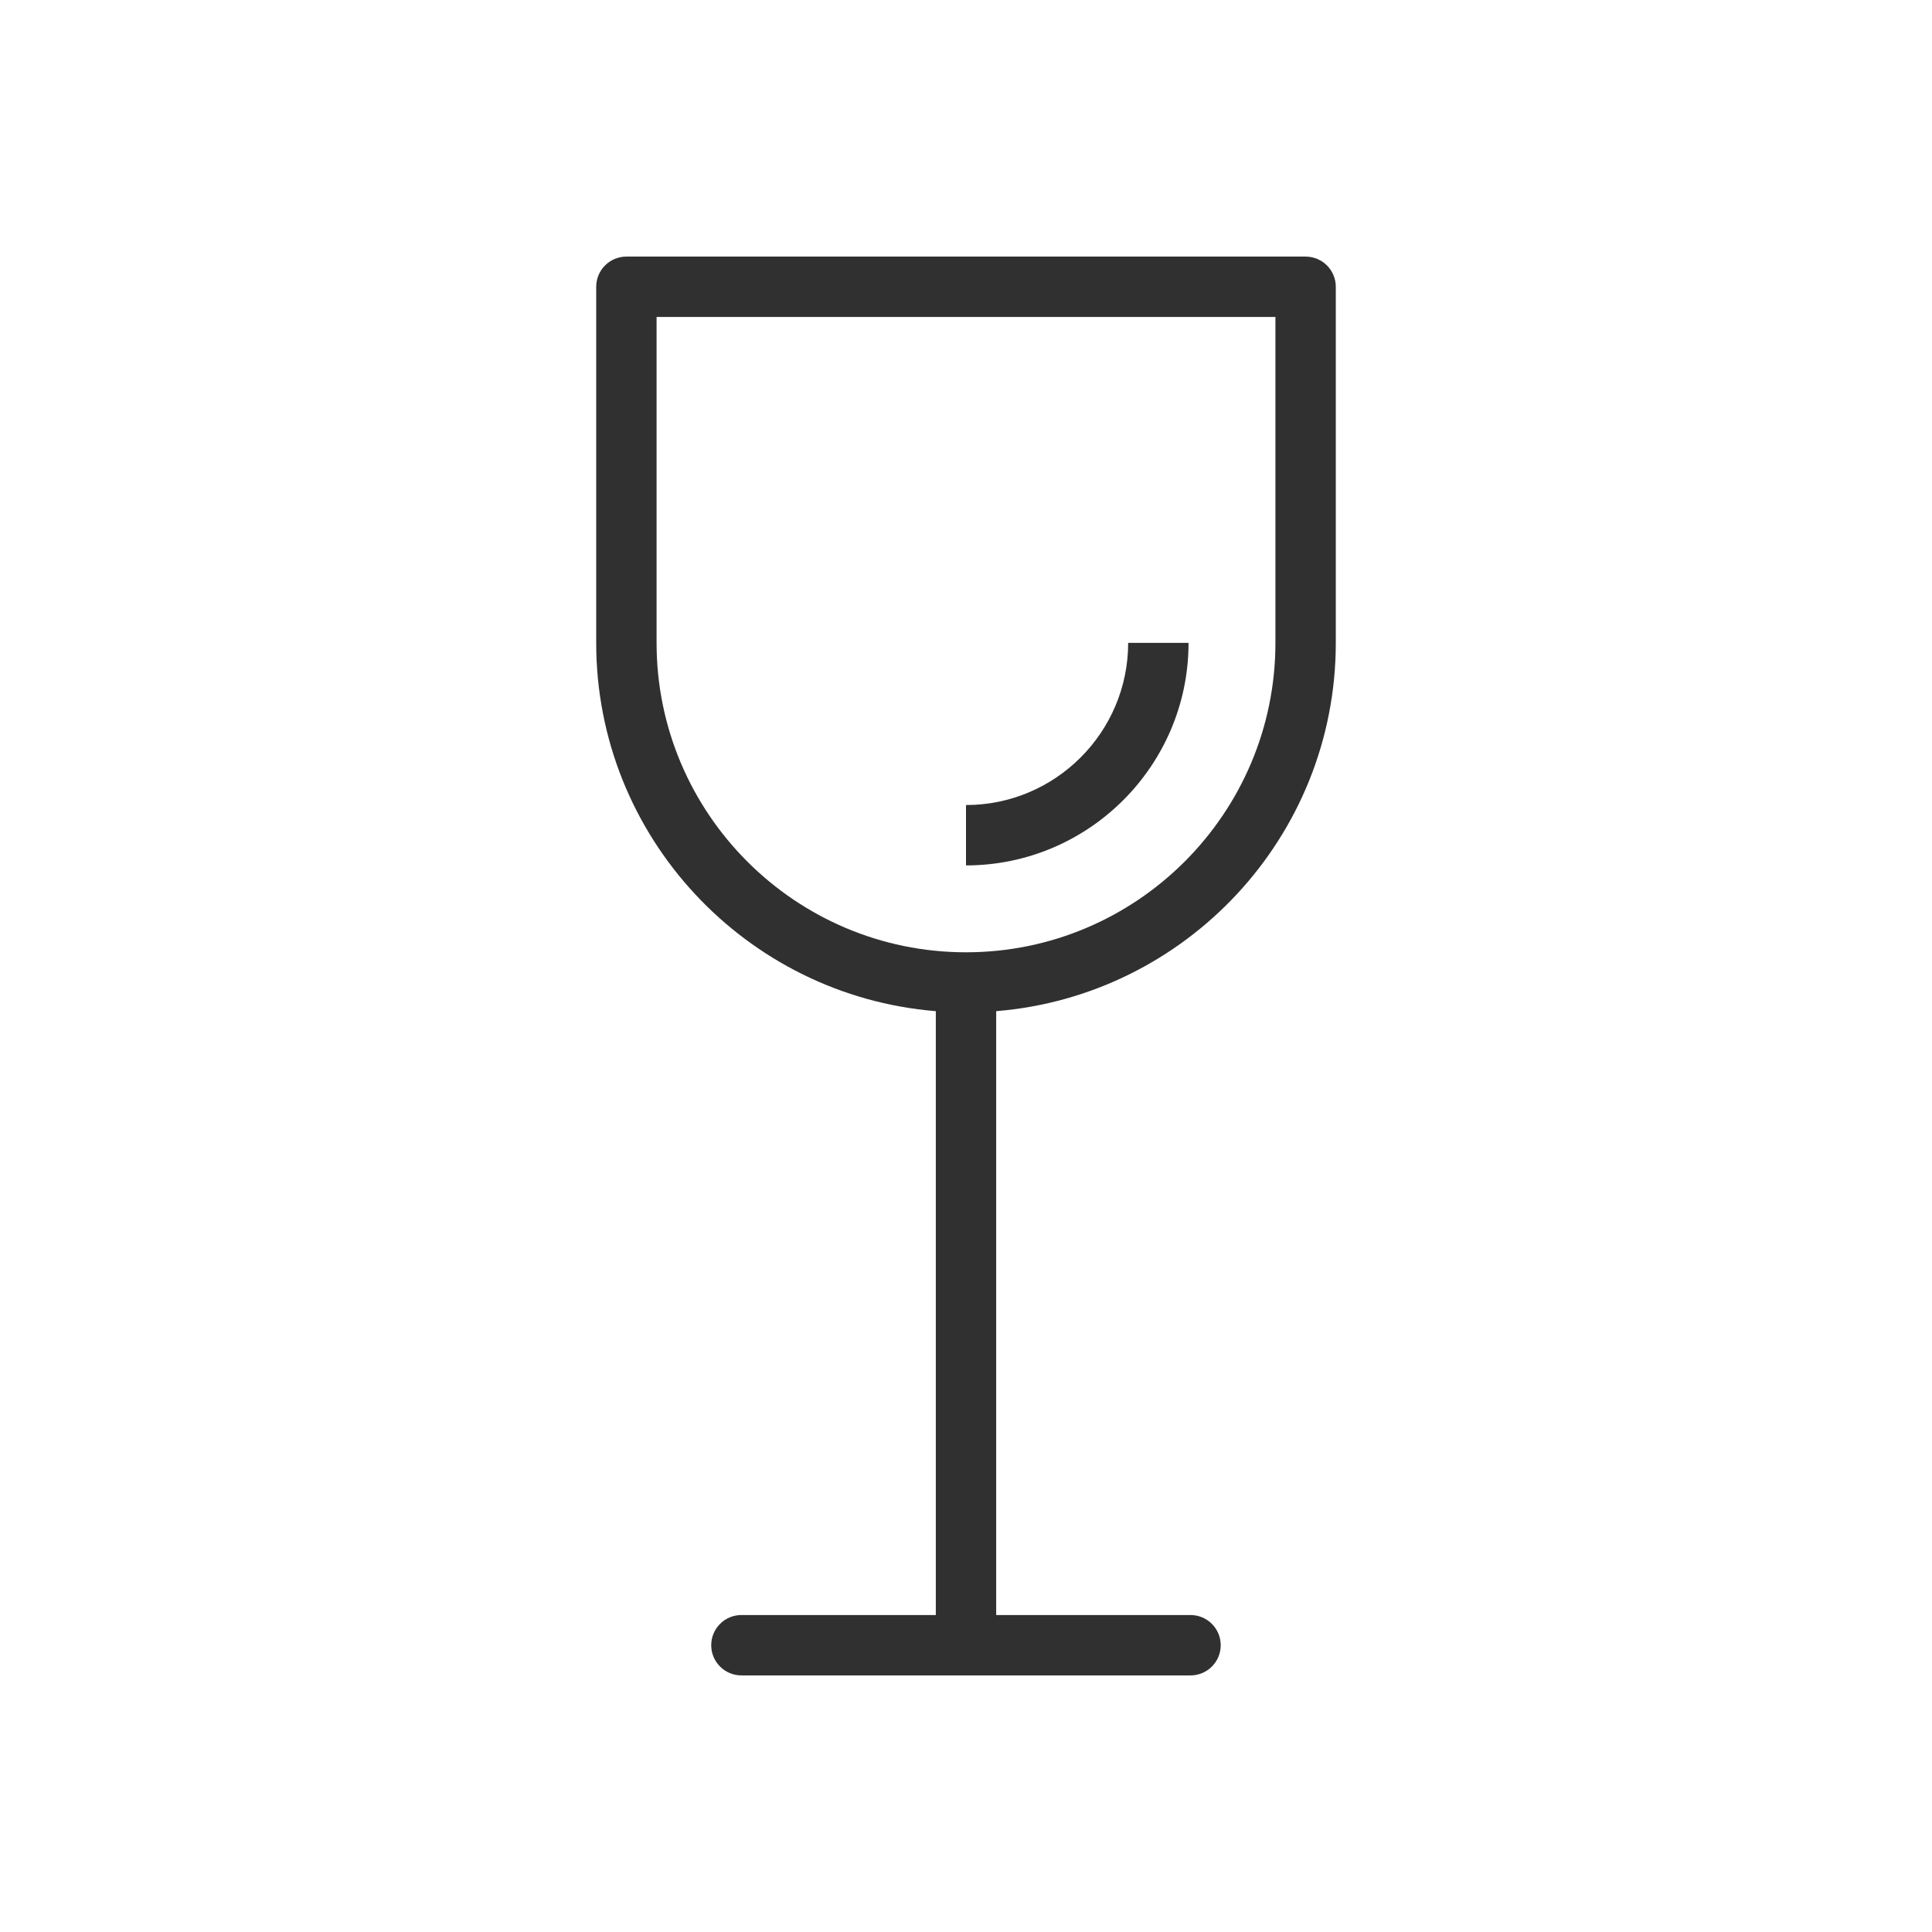 <?xml version="1.0" encoding="utf-8"?>
<!-- Generator: Adobe Illustrator 22.0.1, SVG Export Plug-In . SVG Version: 6.00 Build 0)  -->
<svg version="1.1" id="Ebene_1" xmlns="http://www.w3.org/2000/svg" xmlns:xlink="http://www.w3.org/1999/xlink" x="0px" y="0px"
	 viewBox="0 0 32 32" style="enable-background:new 0 0 32 32;" xml:space="preserve">
<style type="text/css">
	.st0{fill:#303030;}
</style>
<g id="Icon">
	<g>
		<path class="st0" d="M21.625,4.25h-11.25c-0.276,0-0.5,0.224-0.5,0.5v5.898
			c0,3.209,2.481,5.844,5.625,6.1V26.75h-3.22c-0.276,0-0.5,0.224-0.5,0.5s0.224,0.5,0.5,0.5
			h7.439c0.276,0,0.5-0.224,0.5-0.5s-0.224-0.5-0.5-0.5H16.5V16.748
			c3.143-0.256,5.625-2.891,5.625-6.1V4.75C22.125,4.474,21.901,4.25,21.625,4.25z M21.125,10.648
			c0,2.826-2.299,5.125-5.125,5.125s-5.125-2.299-5.125-5.125V5.25h10.25V10.648z"/>
		<path class="st0" d="M19.686,10.648h-1c0,1.481-1.205,2.686-2.686,2.686v1
			C18.032,14.333,19.686,12.68,19.686,10.648z"/>
	</g>
</g>
<g id="Hilfslinien">
</g>
</svg>
